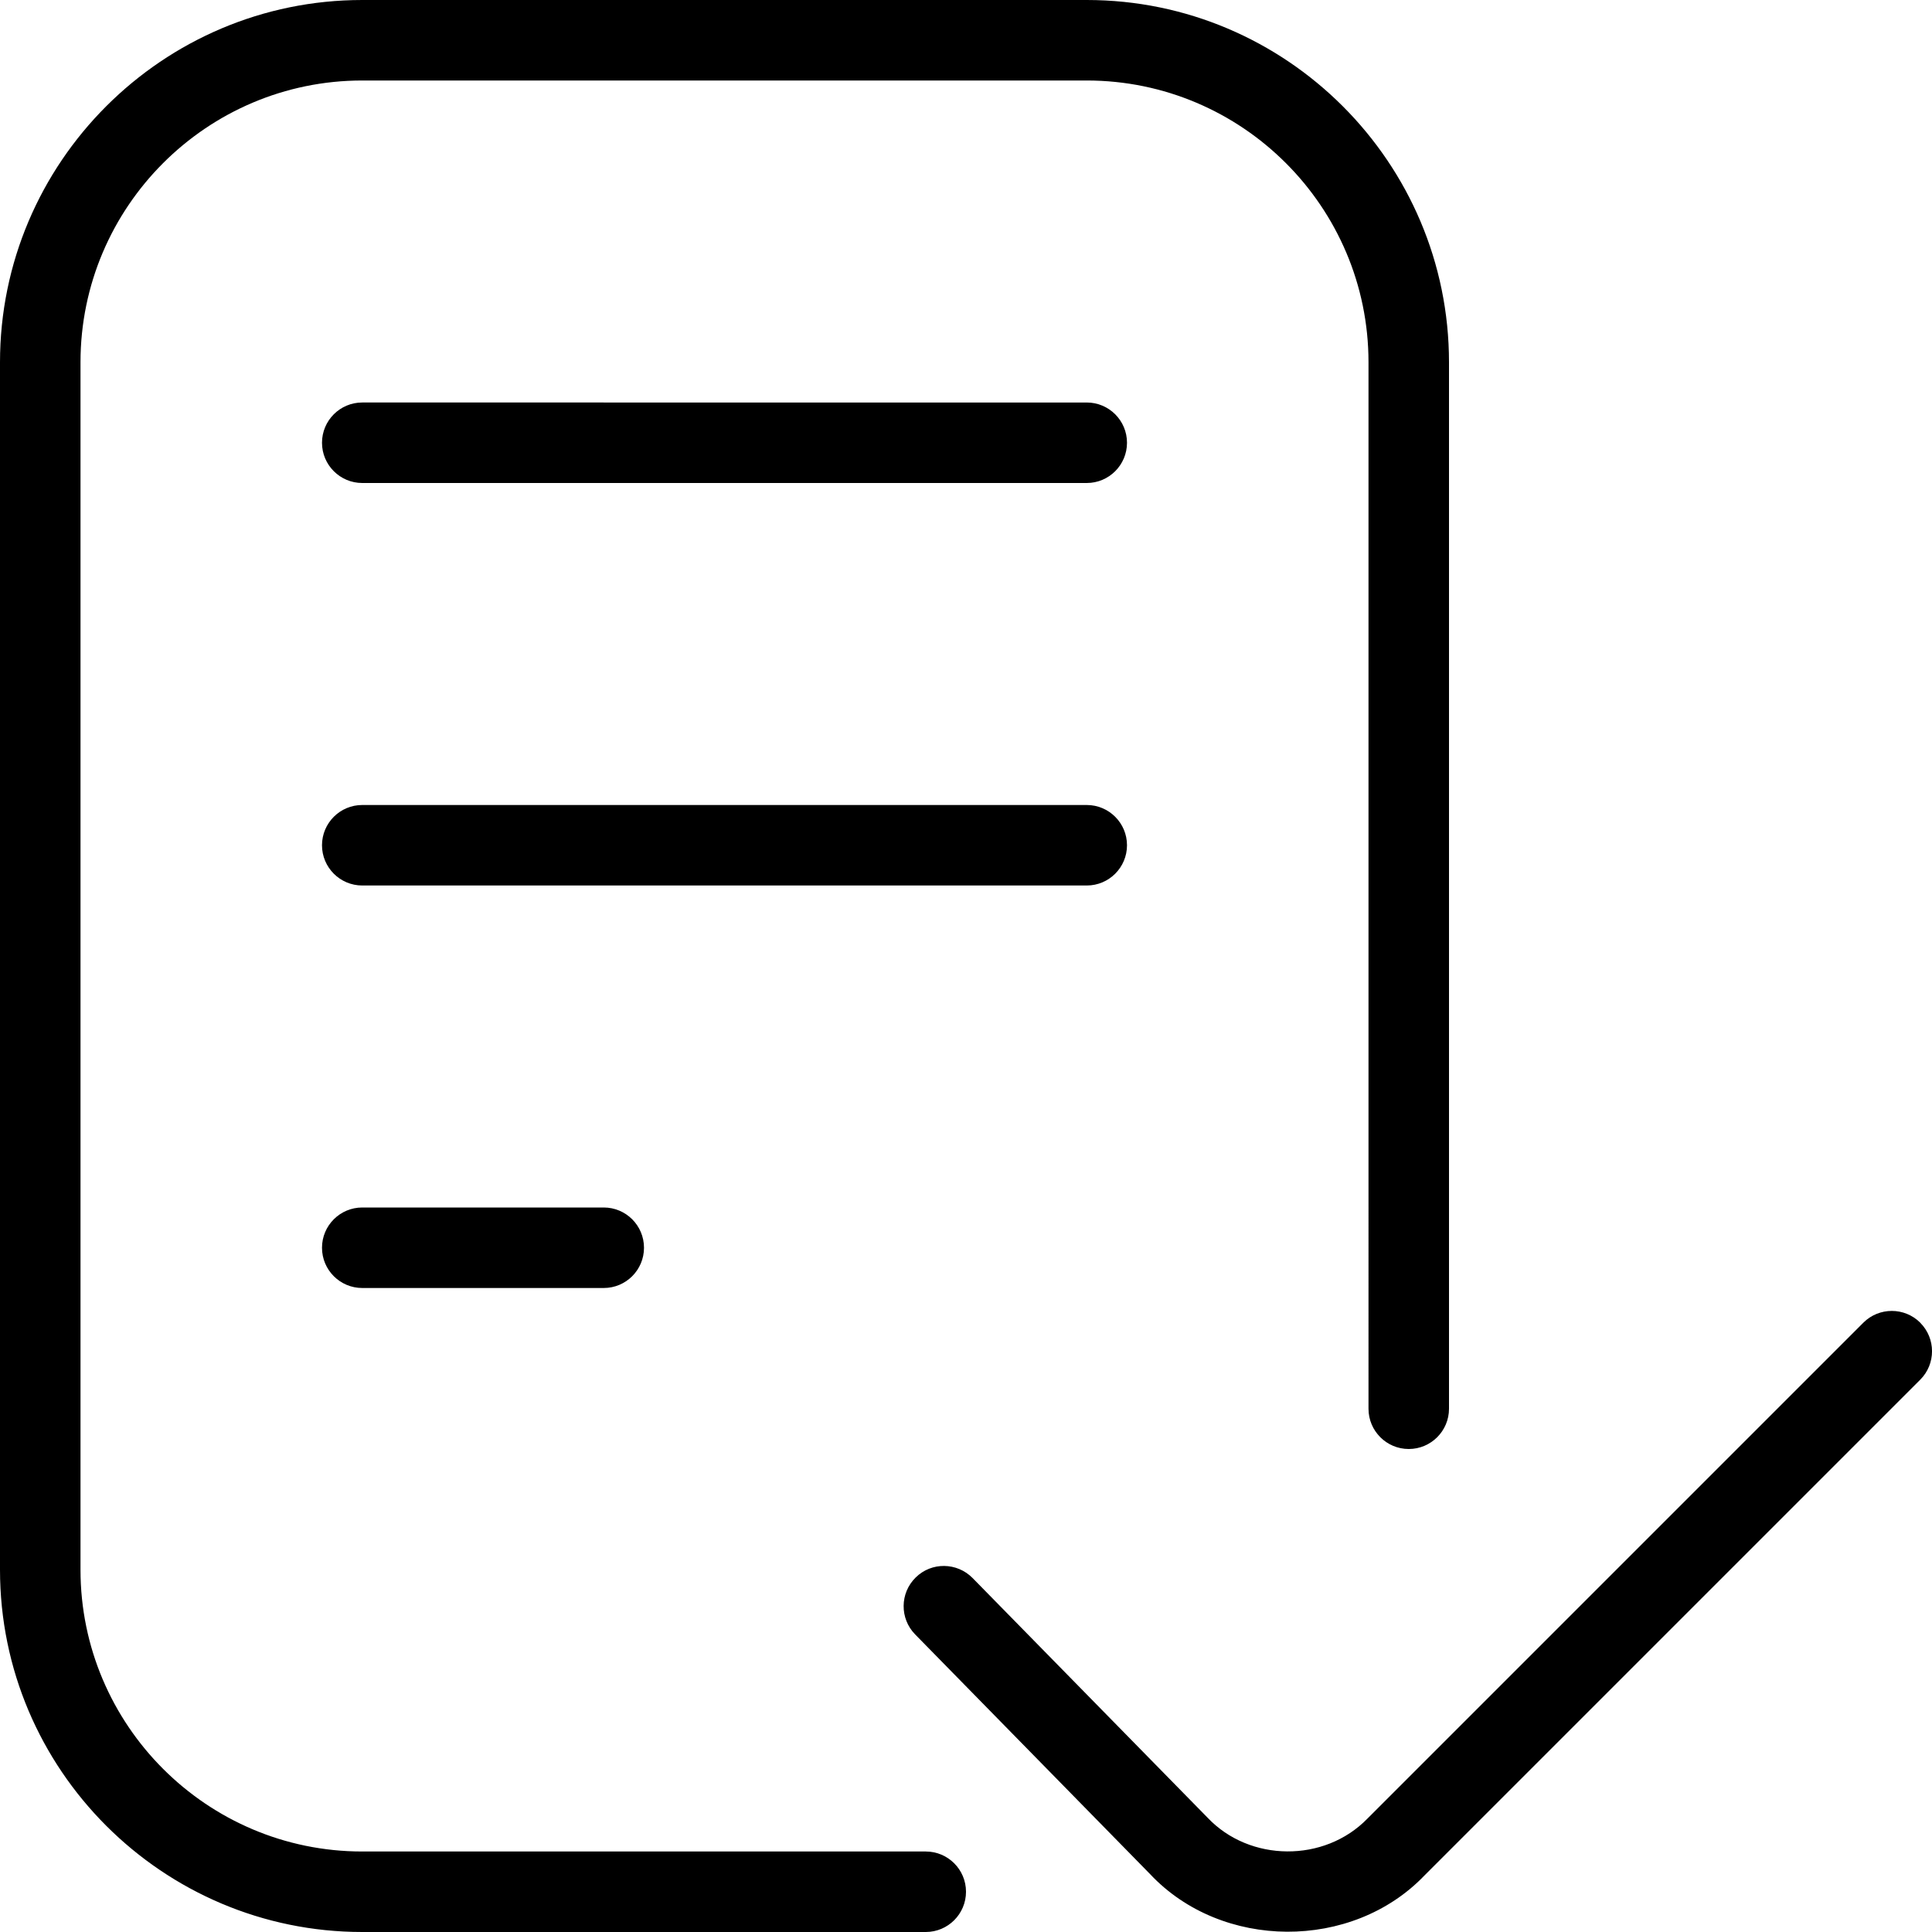 <?xml version="1.0" encoding="UTF-8"?>
<svg xmlns="http://www.w3.org/2000/svg" id="Layer_1" data-name="Layer 1" viewBox="0 0 24 24">
  <path d="M12,23.5c0,.276-.224,.5-.5,.5H4.5c-2.481,0-4.5-2.019-4.5-4.5V4.5C0,2.019,2.019,0,4.5,0H13.5c2.481,0,4.5,2.019,4.5,4.5v13c0,.276-.224,.5-.5,.5s-.5-.224-.5-.5V4.5c0-1.93-1.57-3.5-3.5-3.5H4.5c-1.93,0-3.5,1.57-3.5,3.5v15c0,1.93,1.57,3.5,3.5,3.5h7c.276,0,.5,.224,.5,.5Zm1.5-18.5H4.5c-.276,0-.5,.224-.5,.5s.224,.5,.5,.5H13.5c.276,0,.5-.224,.5-.5s-.224-.5-.5-.5Zm.5,5.5c0-.276-.224-.5-.5-.5H4.5c-.276,0-.5,.224-.5,.5s.224,.5,.5,.5H13.5c.276,0,.5-.224,.5-.5ZM4.5,15c-.276,0-.5,.224-.5,.5s.224,.5,.5,.5h3c.276,0,.5-.224,.5-.5s-.224-.5-.5-.5h-3Zm19.354,1.431c-.195-.195-.512-.195-.707,0l-6.16,6.16c-.536,.551-1.464,.54-1.985-.01l-2.92-2.978c-.194-.197-.511-.201-.707-.007-.197,.193-.2,.51-.007,.707l2.919,2.978c.889,.947,2.508,.955,3.407,.018l6.16-6.16c.195-.195,.195-.512,0-.707Z"/>
</svg>
